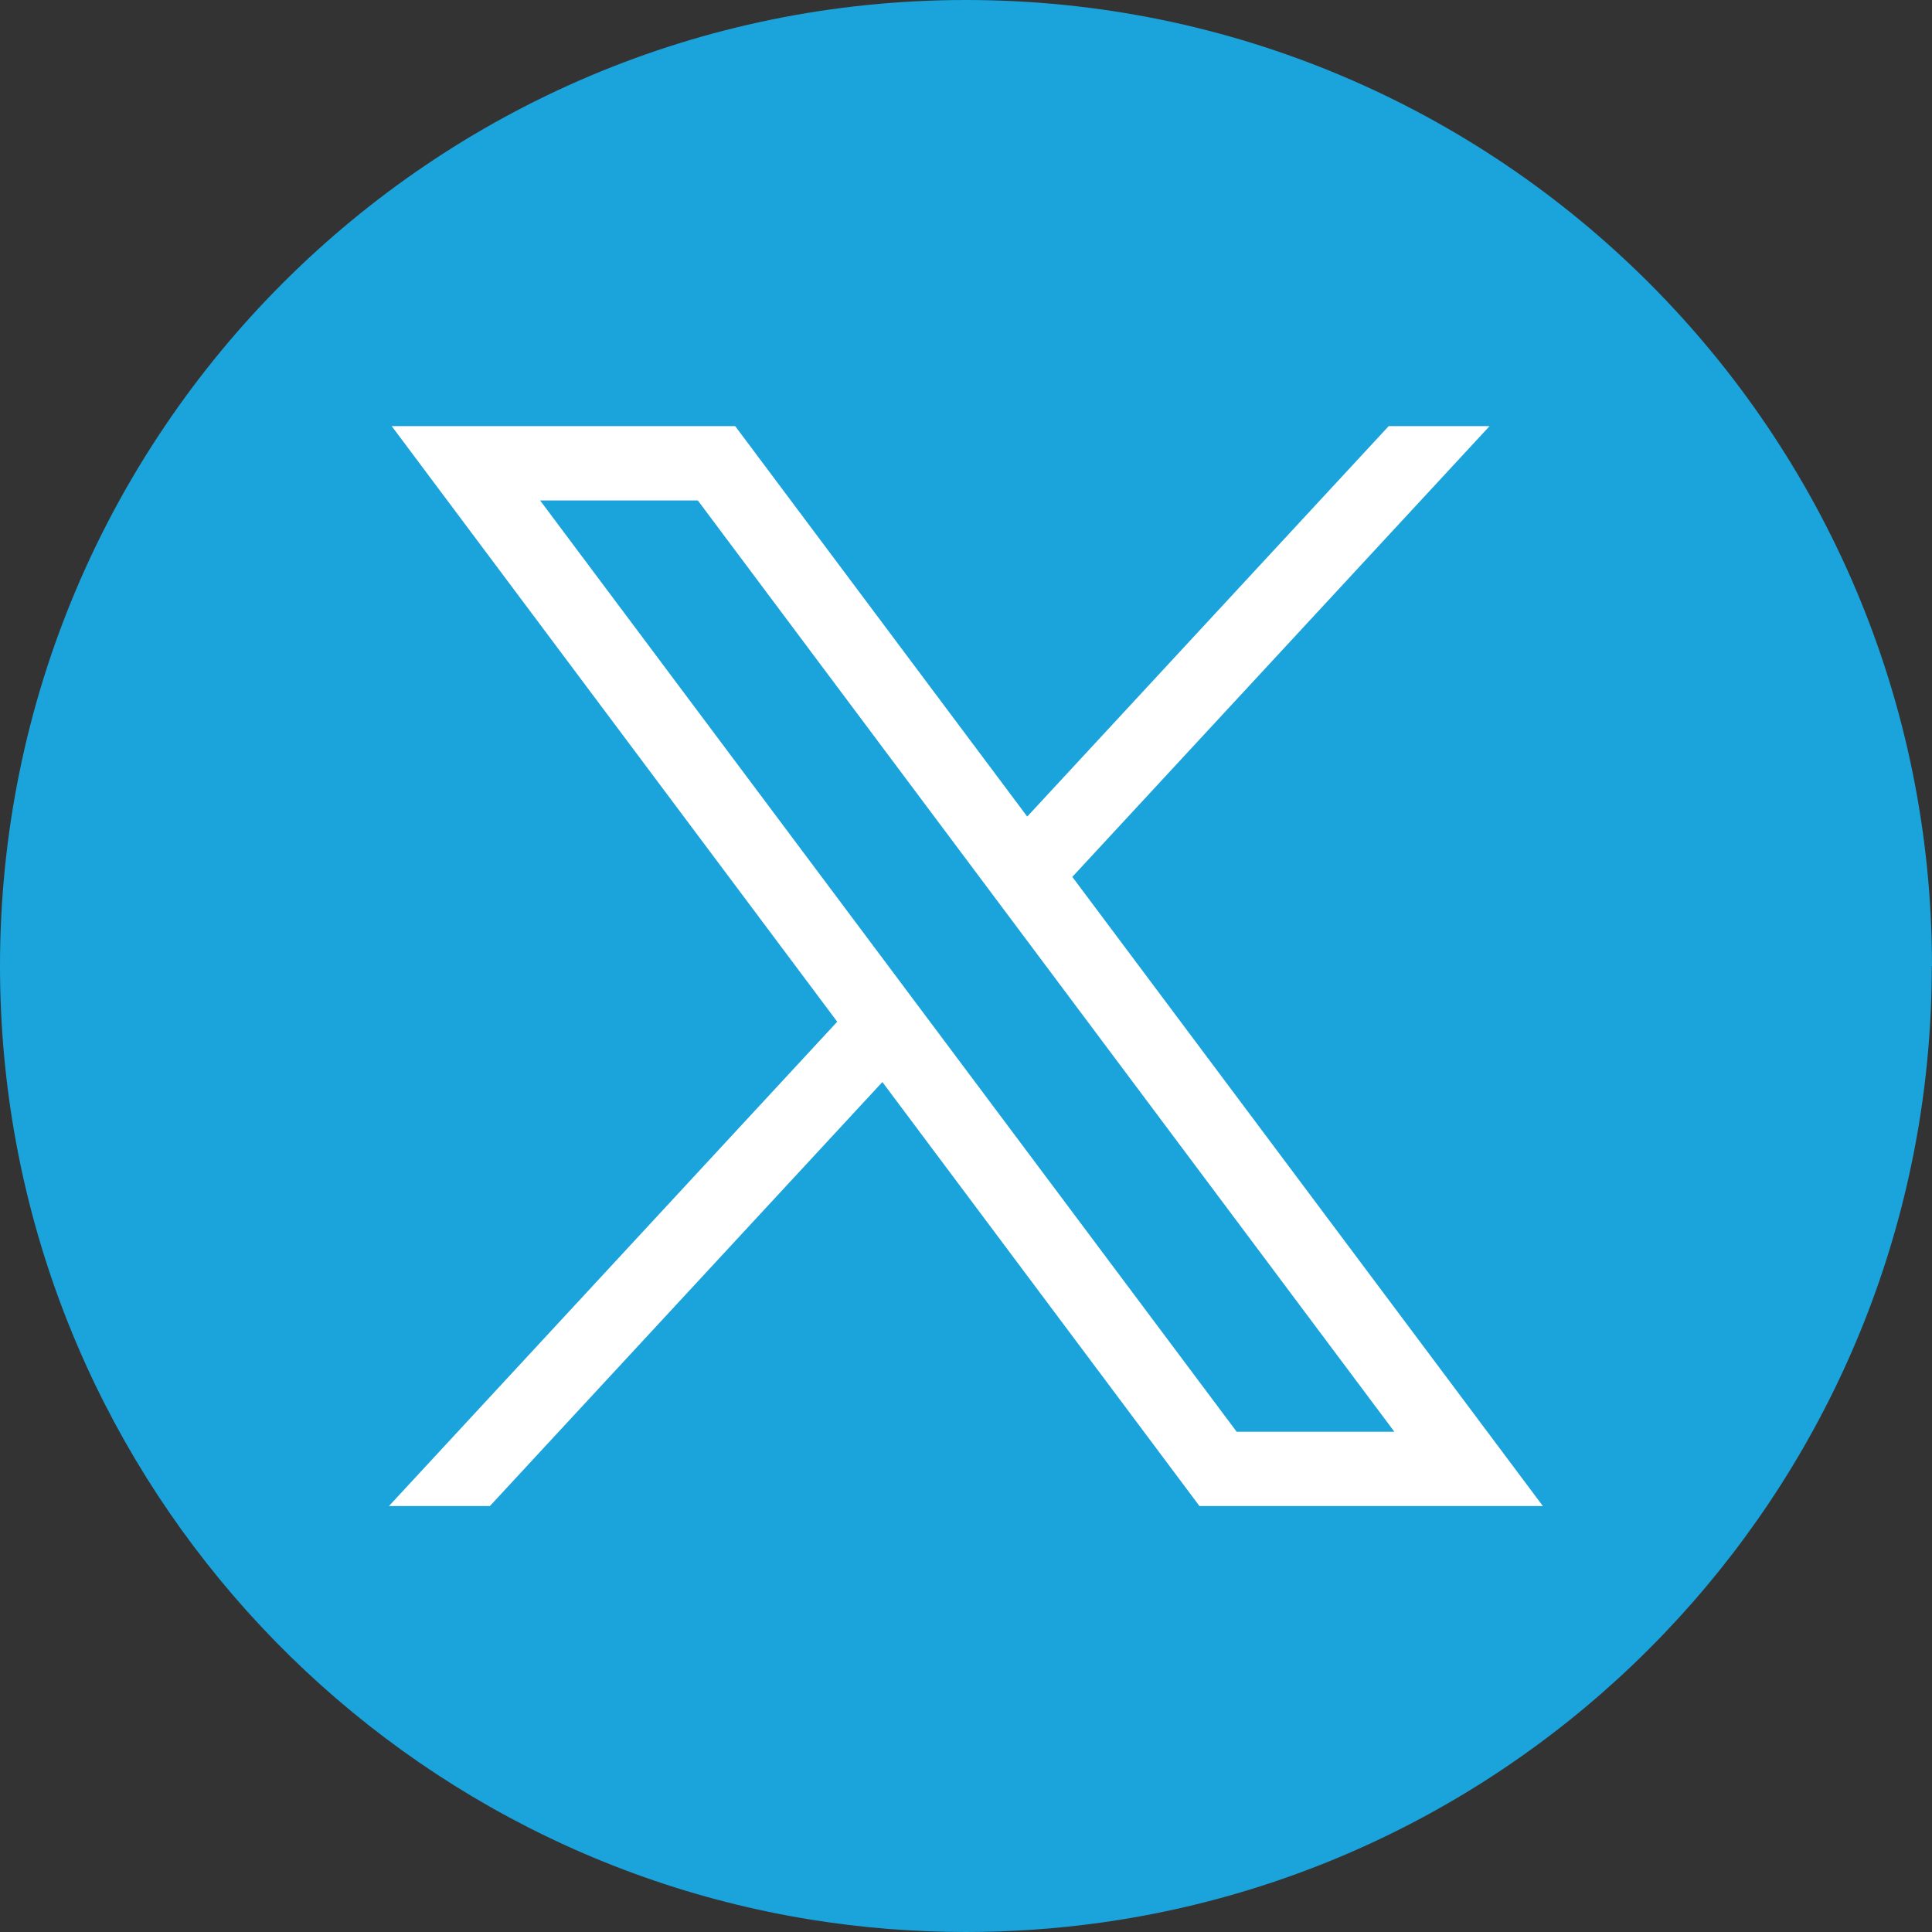 <svg width="32" height="32" viewBox="0 0 32 32" fill="none" xmlns="http://www.w3.org/2000/svg">
<rect x="0" y="0" width="32" height="32" fill="#333333" stroke="none"/>
<path d="M31.997 16C31.997 24.081 26.008 30.762 18.226 31.846C17.498 31.947 16.754 32 15.998 32C15.126 32 14.27 31.93 13.436 31.796C5.818 30.569 -0 23.964 -0 16C-0 7.164 7.163 0 16 0C24.836 0 32 7.164 32 16H31.997Z" fill="#1BA3DB"/>
<path d="M6.488 7.058L13.867 16.923L6.442 24.945H8.114L14.615 17.922L19.867 24.945H25.555L17.761 14.524L24.672 7.058H23.001L17.014 13.525L12.177 7.058H6.49H6.488ZM8.946 8.289H11.558L23.095 23.714H20.483L8.946 8.289Z" fill="white"/>
</svg>
